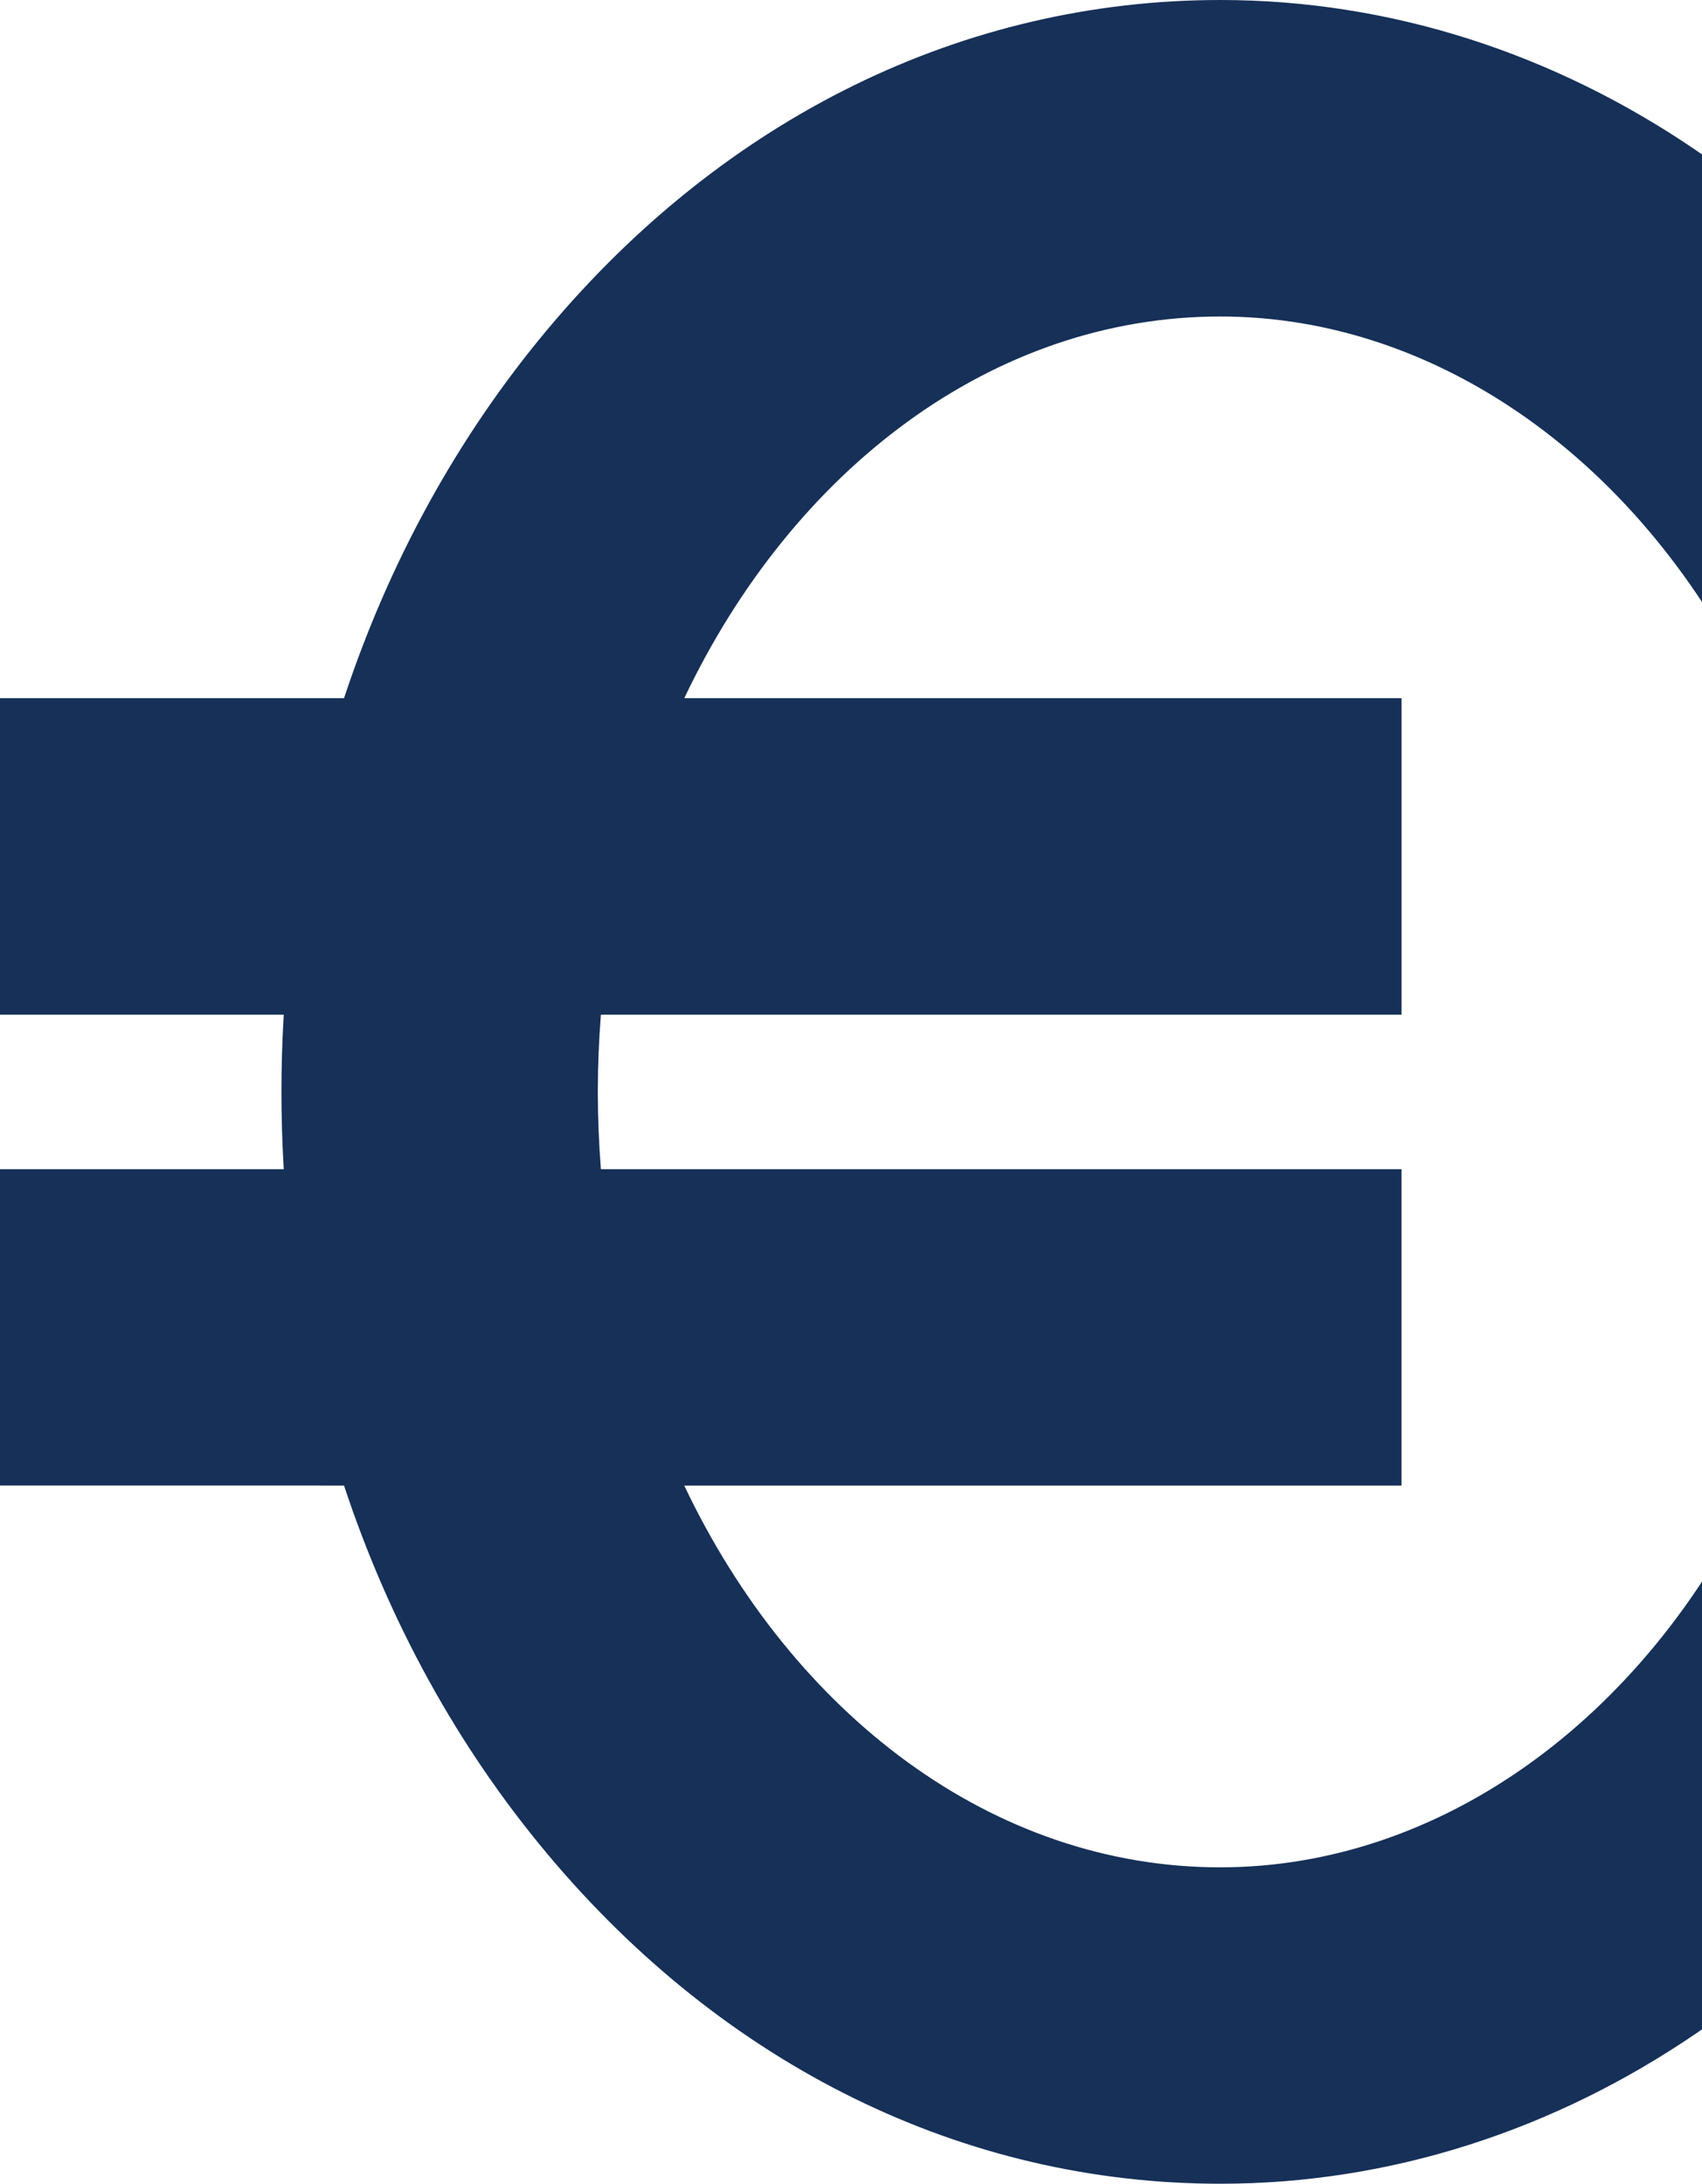 <?xml version="1.0" encoding="UTF-8" standalone="no"?>
<!-- Created with Inkscape (http://www.inkscape.org/) -->

<svg
   width="140.598mm"
   height="180.339mm"
   viewBox="0 0 140.598 180.339"
   version="1.1"
   id="svg1"
   xml:space="preserve"
   inkscape:version="1.3 (0e150ed6c4, 2023-07-21)"
   sodipodi:docname="euro_symbol.svg"
   xmlns:inkscape="http://www.inkscape.org/namespaces/inkscape"
   xmlns:sodipodi="http://sodipodi.sourceforge.net/DTD/sodipodi-0.dtd"
   xmlns="http://www.w3.org/2000/svg"
   xmlns:svg="http://www.w3.org/2000/svg"><sodipodi:namedview
     id="namedview1"
     pagecolor="#ffffff"
     bordercolor="#666666"
     borderopacity="1.0"
     inkscape:showpageshadow="2"
     inkscape:pageopacity="0.0"
     inkscape:pagecheckerboard="0"
     inkscape:deskcolor="#d1d1d1"
     inkscape:document-units="mm"
     inkscape:zoom="1"
     inkscape:cx="372"
     inkscape:cy="330.5"
     inkscape:window-width="1920"
     inkscape:window-height="974"
     inkscape:window-x="-11"
     inkscape:window-y="-11"
     inkscape:window-maximized="1"
     inkscape:current-layer="layer1" /><defs
     id="defs1" /><g
     inkscape:label="Calque 1"
     inkscape:groupmode="layer"
     id="layer1"
     transform="translate(-6.827,-39.95)"><path
       d="m 107.635,194.16 c -18.828,0 -35.324,-12.673 -44.283,-31.527 H 122.605 V 136.505 H 56.466 c -0.165,-2.114 -0.254,-4.231 -0.254,-6.393 0,-2.142 0.088,-4.285 0.254,-6.37 H 122.606 V 97.608 H 63.353 c 8.959,-18.852 25.454,-31.521 44.283,-31.521 17.996,0 34.942,12.047 44.221,31.426 L 175.434,86.244 C 161.767,57.681 135.79,39.95 107.635,39.95 c -21.165,0 -40.919,9.671 -55.626,27.256 C 44.613,76.052 38.962,86.374 35.247,97.608 H 6.827 V 123.741 H 30.267 c -0.126,2.099 -0.191,4.243 -0.191,6.37 0,2.15 0.065,4.266 0.191,6.393 H 6.827 v 26.128 H 35.247 c 3.715,11.233 9.367,21.543 16.764,30.381 14.706,17.586 34.461,27.275 55.626,27.275 28.155,0 54.131,-17.729 67.798,-46.292 l -23.577,-11.29 c -9.28,19.404 -26.226,31.452 -44.222,31.452 z"
       id="path1"
       style="fill:#163058;fill-opacity:1;stroke-width:0.58" /></g></svg>
